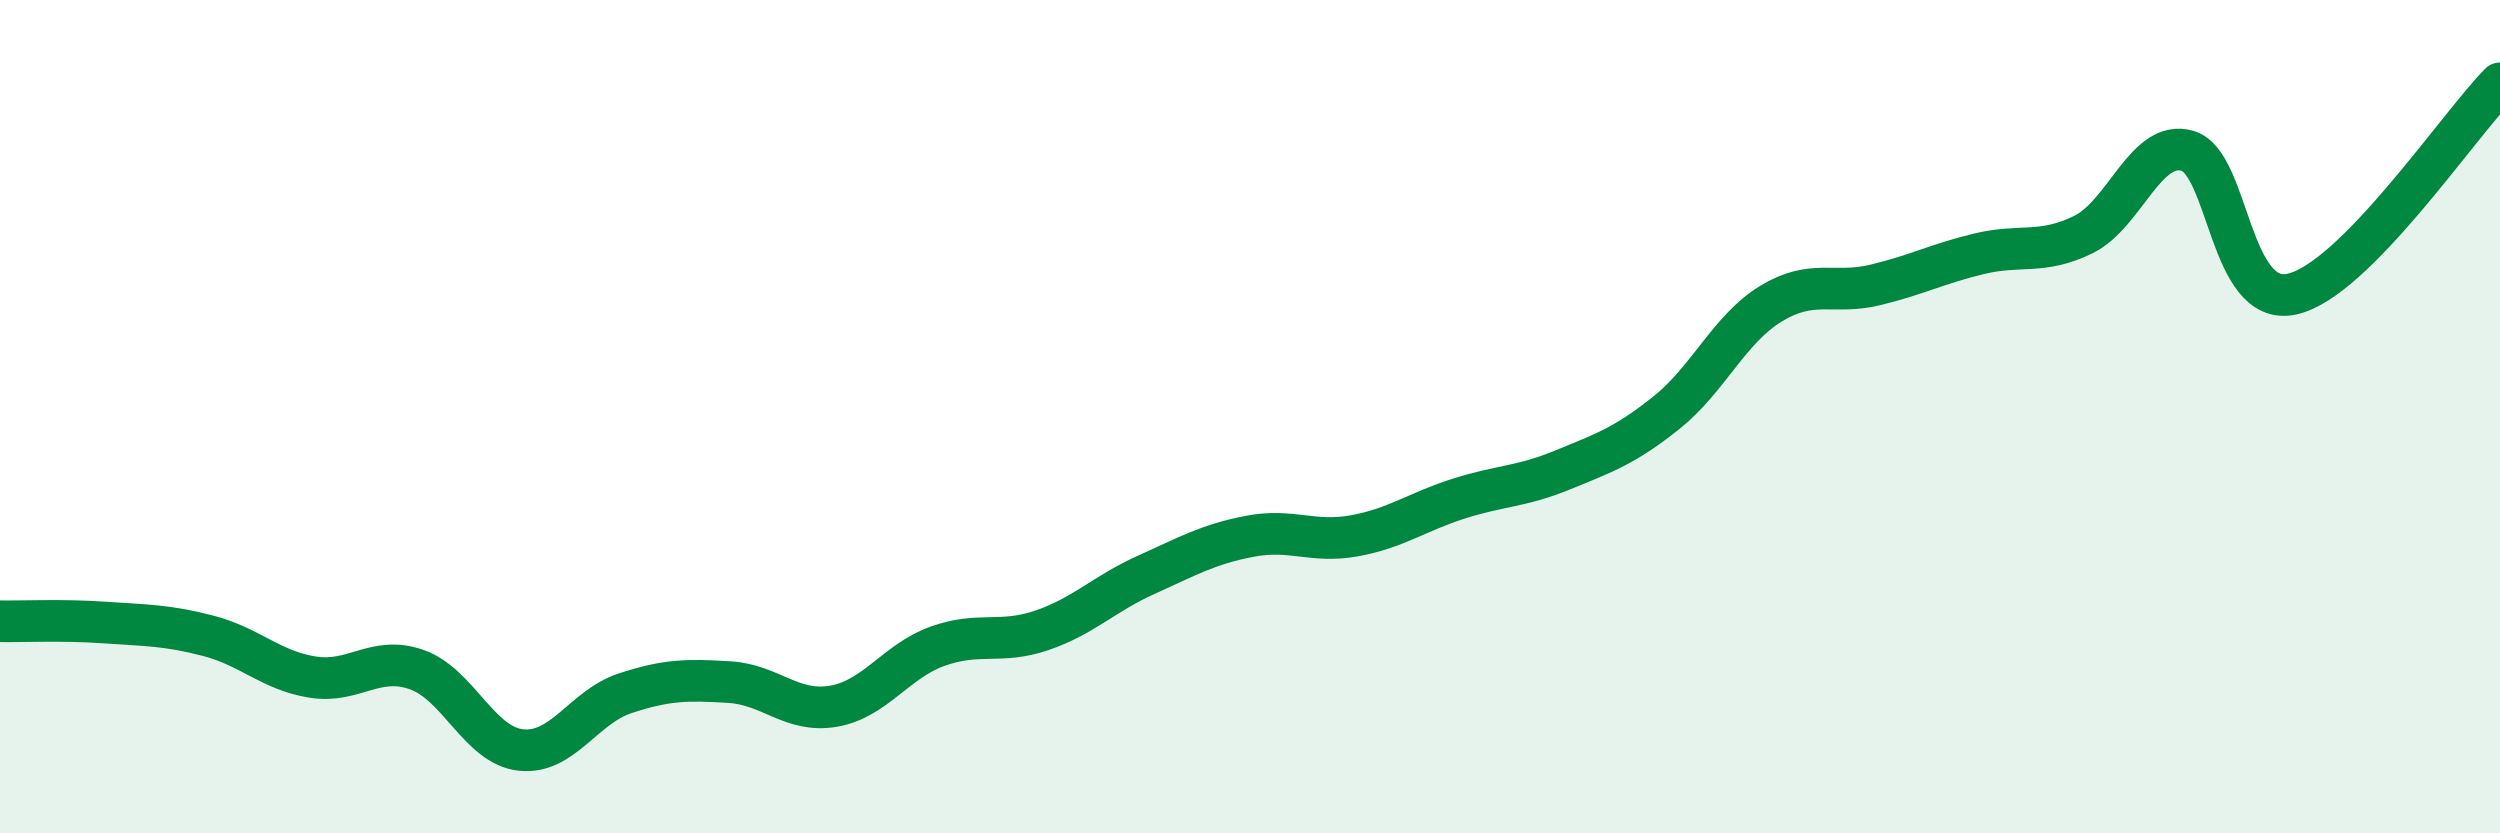 
    <svg width="60" height="20" viewBox="0 0 60 20" xmlns="http://www.w3.org/2000/svg">
      <path
        d="M 0,14.91 C 0.5,14.92 1.5,14.87 2.5,14.94 C 3.5,15.01 4,15 5,15.26 C 6,15.52 6.5,16.09 7.5,16.25 C 8.5,16.41 9,15.72 10,16.07 C 11,16.42 11.5,17.89 12.5,18 C 13.5,18.11 14,16.97 15,16.64 C 16,16.31 16.5,16.31 17.5,16.37 C 18.5,16.43 19,17.12 20,16.95 C 21,16.78 21.5,15.87 22.5,15.51 C 23.5,15.15 24,15.47 25,15.13 C 26,14.79 26.5,14.25 27.5,13.8 C 28.5,13.35 29,13.06 30,12.87 C 31,12.68 31.5,13.04 32.5,12.86 C 33.5,12.68 34,12.29 35,11.97 C 36,11.65 36.5,11.69 37.5,11.28 C 38.5,10.87 39,10.7 40,9.9 C 41,9.1 41.5,7.9 42.5,7.29 C 43.5,6.68 44,7.08 45,6.84 C 46,6.6 46.5,6.33 47.5,6.09 C 48.5,5.85 49,6.12 50,5.63 C 51,5.14 51.5,3.33 52.5,3.62 C 53.5,3.91 53.5,7.38 55,7.06 C 56.5,6.74 59,3.01 60,2L60 20L0 20Z"
        fill="#008740"
        opacity="0.1"
        stroke-linecap="round"
        stroke-linejoin="round"
      />
      <path
        d="M 0,14.91 C 0.5,14.92 1.5,14.87 2.5,14.94 C 3.5,15.01 4,15 5,15.26 C 6,15.52 6.5,16.09 7.5,16.25 C 8.5,16.41 9,15.72 10,16.07 C 11,16.42 11.5,17.89 12.5,18 C 13.5,18.11 14,16.97 15,16.64 C 16,16.31 16.5,16.31 17.5,16.37 C 18.5,16.43 19,17.12 20,16.95 C 21,16.78 21.5,15.87 22.5,15.51 C 23.5,15.15 24,15.47 25,15.13 C 26,14.79 26.5,14.25 27.5,13.8 C 28.5,13.35 29,13.06 30,12.87 C 31,12.68 31.5,13.04 32.5,12.86 C 33.5,12.68 34,12.29 35,11.97 C 36,11.65 36.5,11.69 37.5,11.28 C 38.5,10.87 39,10.7 40,9.9 C 41,9.1 41.5,7.9 42.5,7.29 C 43.5,6.68 44,7.08 45,6.84 C 46,6.6 46.5,6.33 47.5,6.09 C 48.5,5.85 49,6.12 50,5.63 C 51,5.14 51.5,3.33 52.5,3.62 C 53.5,3.91 53.5,7.38 55,7.06 C 56.5,6.74 59,3.01 60,2"
        stroke="#008740"
        stroke-width="1"
        fill="none"
        stroke-linecap="round"
        stroke-linejoin="round"
      />
    </svg>
  